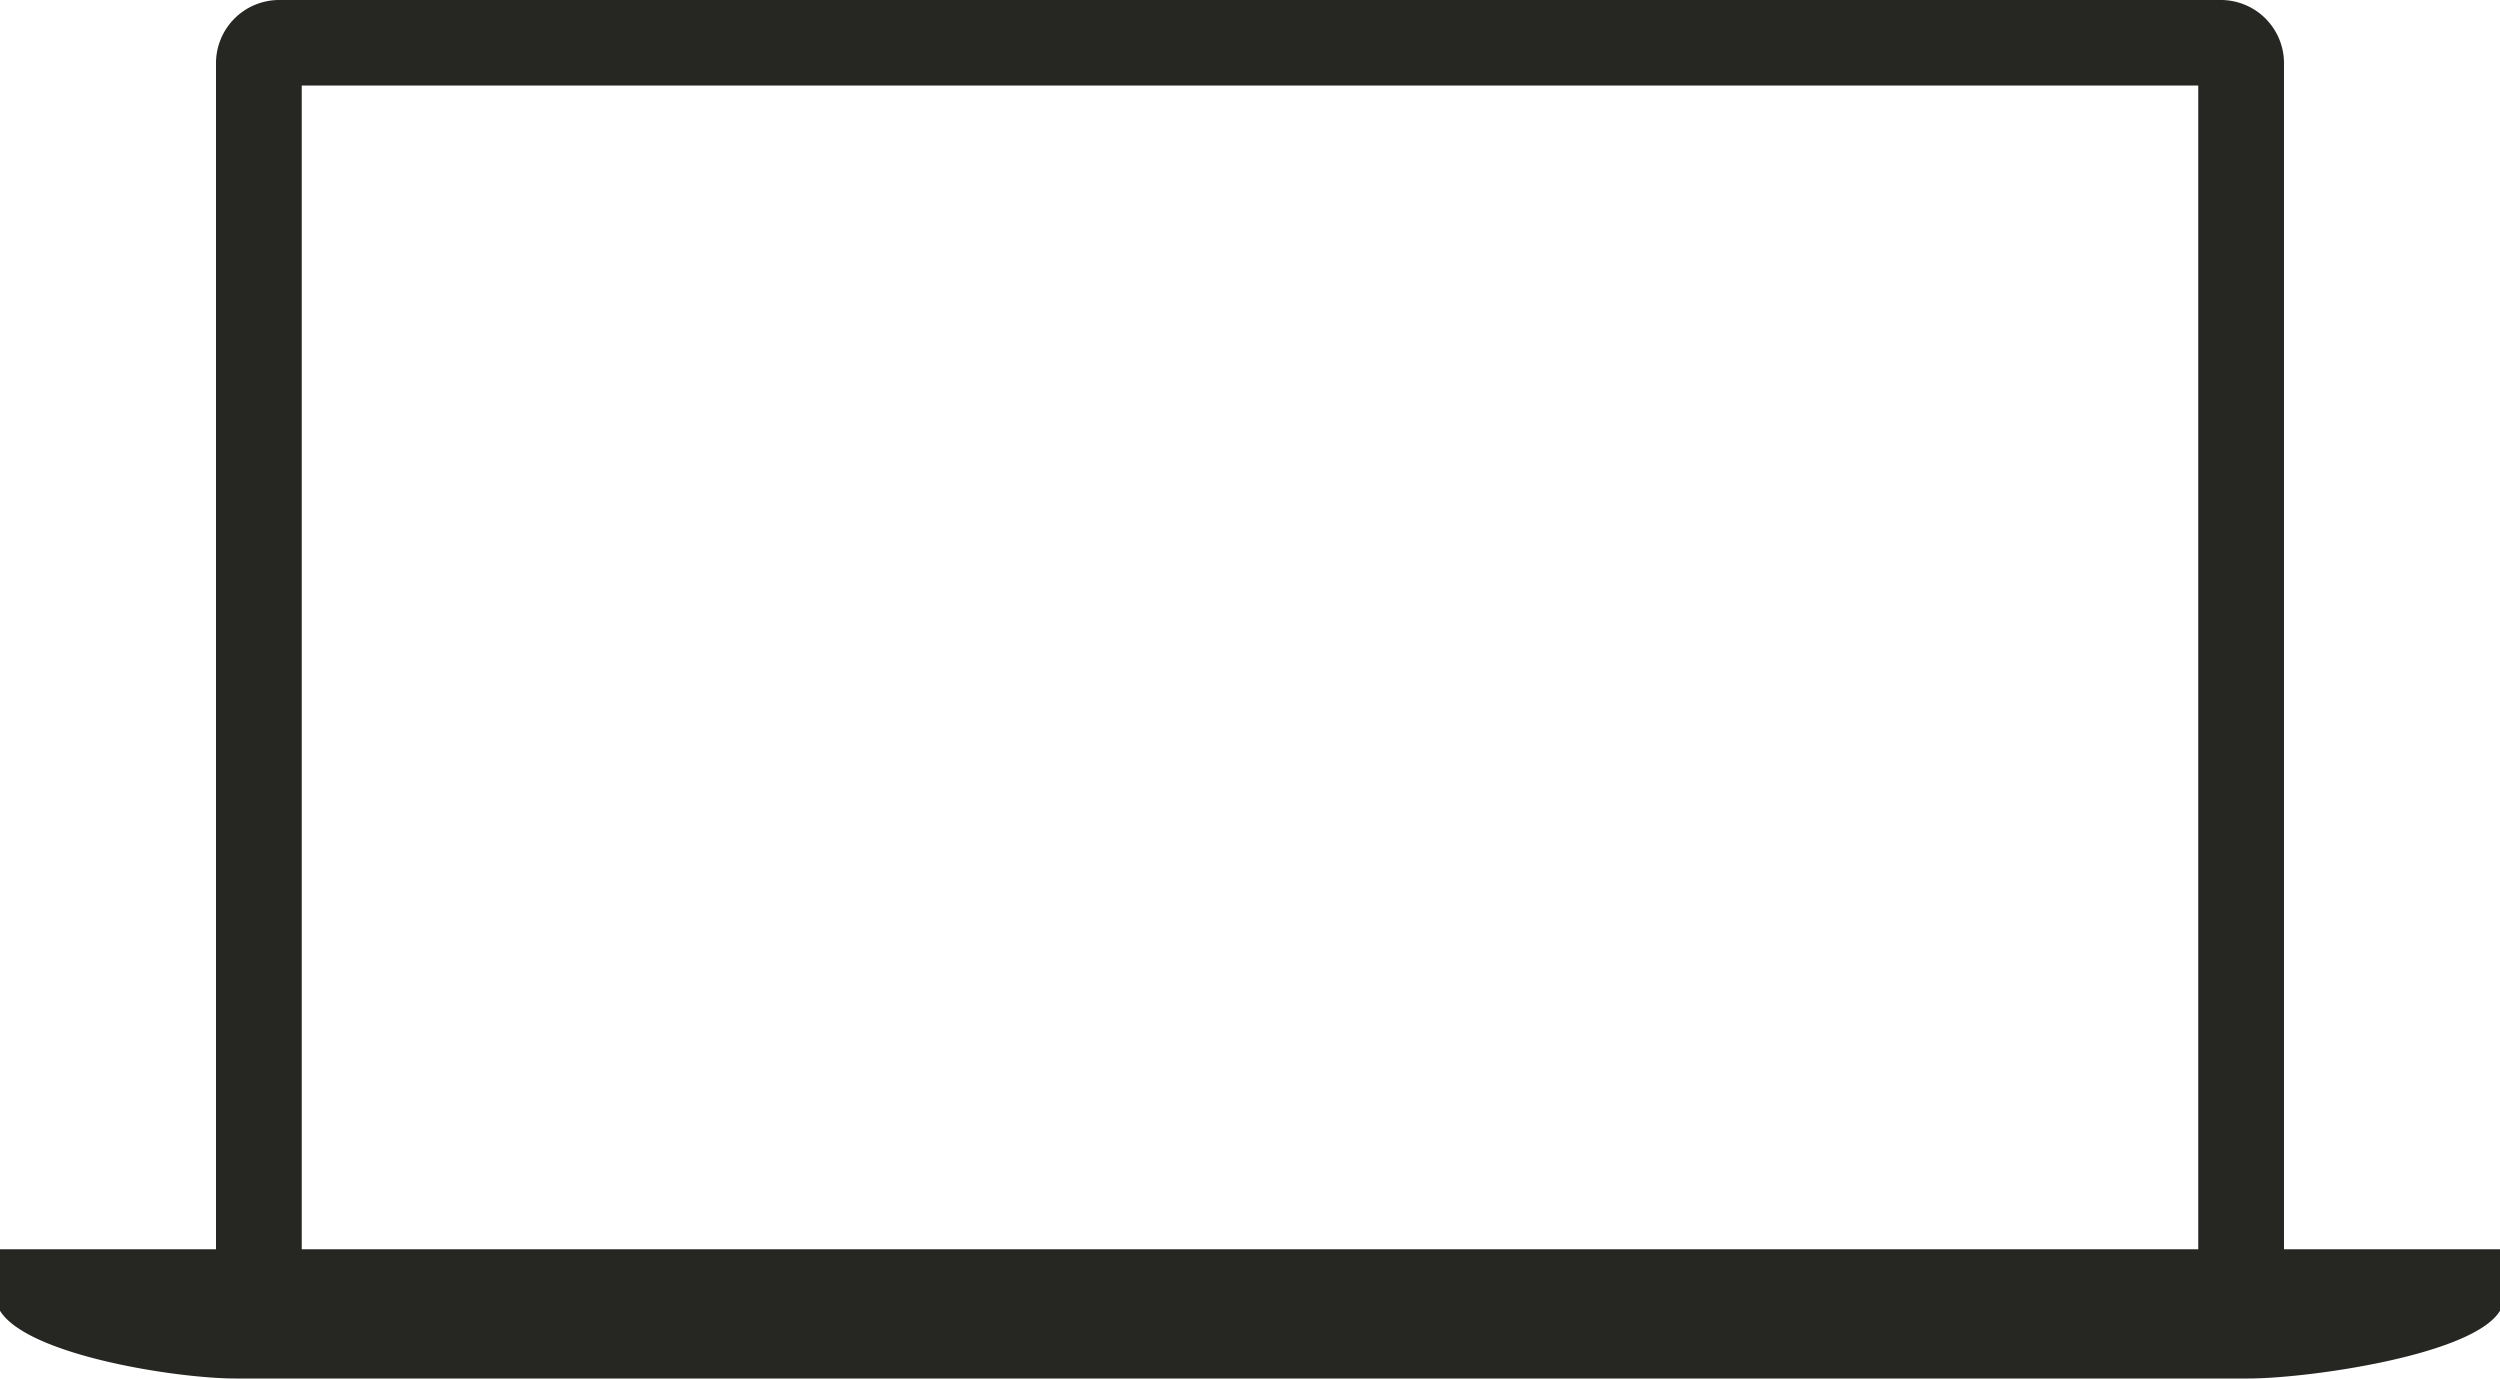 <svg id="Layer_1" data-name="Layer 1" xmlns="http://www.w3.org/2000/svg" viewBox="0 0 100 55.15"><defs><style>.cls-1{fill:#262623;}</style></defs><title>mac</title><g id="Dark"><g id="Mac"><path id="MacBook_Pro" data-name="MacBook Pro" class="cls-1" d="M91.36,72.4V25a2.53,2.53,0,0,0-2.57-2.57H11.21A2.53,2.53,0,0,0,8.64,25V72.4H0v2.46c1.1,1.78,7.06,2.71,9.42,2.71H89.93c2.37,0,9-.93,10.07-2.71V72.4ZM12.07,25.85H87.93V72.4H12.07Z" transform="translate(0 -22.43)"/></g></g></svg>